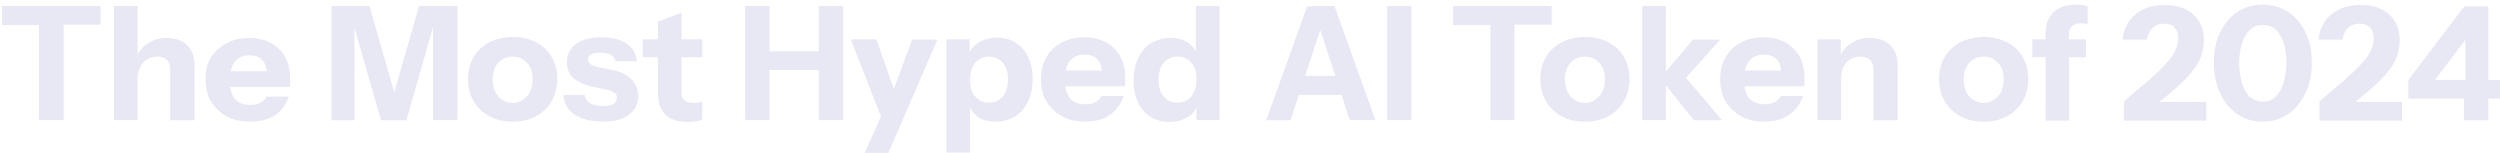 <?xml version="1.0" encoding="utf-8"?>
<!-- Generator: Adobe Illustrator 28.1.0, SVG Export Plug-In . SVG Version: 6.00 Build 0)  -->
<svg version="1.1" id="Layer_1" xmlns="http://www.w3.org/2000/svg" xmlns:xlink="http://www.w3.org/1999/xlink" x="0px" y="0px"
	 viewBox="0 0 750.5 45.8" style="enable-background:new 0 0 750.5 45.8;" xml:space="preserve">
<style type="text/css">
	.st0{fill:#E7E8F4;}
</style>
<g>
	<path class="st0" d="M739.7,36.1v-9l0.4-1V6.5l2.9,1.6l-13.9,18.4l-3.4-2.5h24.8v5.6H723V24l16.8-22.1h7.2v34.2H739.7z"/>
	<path class="st0" d="M696.3,36.1v-5.7c3.1-2.6,5.7-4.8,7.8-6.6c2.1-1.9,3.8-3.5,5-4.9c1.3-1.4,2.2-2.7,2.7-3.9
		c0.5-1.2,0.8-2.3,0.8-3.5c0-1.4-0.4-2.5-1.1-3.2c-0.7-0.8-1.8-1.2-3.1-1.2c-1.4,0-2.5,0.4-3.5,1.3c-0.9,0.9-1.5,2-1.7,3.5H696
		c0.3-3.2,1.7-5.8,3.9-7.6c2.3-1.9,5.2-2.8,8.8-2.8c3.7,0,6.5,1,8.6,2.9c2.1,1.9,3.1,4.5,3.1,7.8c0,1.6-0.3,3.1-0.8,4.6
		c-0.5,1.5-1.4,3-2.6,4.5c-1.2,1.6-2.9,3.3-4.9,5.1c-2.1,1.8-4.6,3.9-7.7,6.3l-1.8-2.1h18.5v5.6H696.3z"/>
	<path class="st0" d="M679.3,36.5c-2.9,0-5.4-0.7-7.6-2.2c-2.2-1.5-4-3.6-5.2-6.3c-1.3-2.7-1.9-5.8-1.9-9.2c0-3.5,0.6-6.5,1.9-9.1
		c1.3-2.6,3-4.7,5.2-6.1c2.2-1.5,4.8-2.2,7.6-2.2c2.9,0,5.4,0.7,7.6,2.2c2.2,1.5,4,3.5,5.2,6.1c1.3,2.6,1.9,5.6,1.9,9.1
		c0,3.5-0.6,6.6-1.9,9.2s-3,4.8-5.3,6.3C684.7,35.8,682.1,36.5,679.3,36.5z M679.3,30.5c1.6,0,2.9-0.5,4-1.6c1-1.1,1.8-2.5,2.3-4.3
		c0.5-1.8,0.8-3.7,0.8-5.8s-0.3-4-0.8-5.7c-0.5-1.7-1.3-3.1-2.3-4.1c-1-1-2.4-1.5-4-1.5c-1.6,0-2.9,0.5-4,1.6c-1,1-1.8,2.4-2.3,4.1
		c-0.5,1.7-0.8,3.6-0.8,5.7c0,2.1,0.3,4.1,0.8,5.8c0.5,1.8,1.3,3.2,2.3,4.3C676.4,29.9,677.7,30.5,679.3,30.5z"/>
	<path class="st0" d="M637.6,36.1v-5.7c3.1-2.6,5.7-4.8,7.8-6.6c2.1-1.9,3.8-3.5,5-4.9c1.3-1.4,2.2-2.7,2.7-3.9
		c0.5-1.2,0.8-2.3,0.8-3.5c0-1.4-0.4-2.5-1.1-3.2c-0.7-0.8-1.8-1.2-3.1-1.2c-1.4,0-2.5,0.4-3.5,1.3c-0.9,0.9-1.5,2-1.7,3.5h-7.3
		c0.3-3.2,1.7-5.8,3.9-7.6c2.3-1.9,5.2-2.8,8.8-2.8c3.7,0,6.5,1,8.6,2.9c2.1,1.9,3.1,4.5,3.1,7.8c0,1.6-0.3,3.1-0.8,4.6
		c-0.5,1.5-1.4,3-2.6,4.5c-1.2,1.6-2.9,3.3-4.9,5.1c-2.1,1.8-4.6,3.9-7.7,6.3l-1.8-2.1h18.5v5.6H637.6z"/>
	<path class="st0" d="M614.1,36.1V10.2c0-2.9,0.8-5.1,2.4-6.6c1.6-1.5,3.9-2.2,7-2.2c0.7,0,1.2,0,1.7,0.1c0.5,0.1,1,0.2,1.5,0.3v5.5
		c-0.2-0.1-0.5-0.2-0.8-0.2C625.6,7,625.2,7,624.7,7c-1.2,0-2.1,0.3-2.7,0.9c-0.6,0.6-0.9,1.4-0.9,2.5v25.8H614.1z M610.1,17.2v-5.4
		h16.1v5.4H610.1z"/>
	<path class="st0" d="M595.5,36.5c-2.7,0-5-0.5-7-1.6c-2-1.1-3.6-2.6-4.7-4.5c-1.1-1.9-1.7-4.1-1.7-6.7s0.6-4.7,1.7-6.6
		c1.1-1.9,2.7-3.3,4.7-4.4c2-1,4.4-1.6,7-1.6c2.7,0,5,0.5,7,1.6c2,1,3.6,2.5,4.7,4.4c1.1,1.9,1.7,4.1,1.7,6.6s-0.6,4.7-1.7,6.7
		c-1.1,1.9-2.7,3.4-4.7,4.5C600.5,36,598.2,36.5,595.5,36.5z M595.5,30.9c1.1,0,2.1-0.3,3-0.9c0.9-0.6,1.6-1.4,2.2-2.4
		c0.5-1.1,0.8-2.4,0.8-3.8c0-2.2-0.6-3.9-1.8-5c-1.1-1.2-2.5-1.8-4.2-1.8s-3.1,0.6-4.3,1.8c-1.1,1.2-1.7,2.9-1.7,5
		c0,1.5,0.3,2.8,0.8,3.8c0.5,1,1.3,1.9,2.1,2.4C593.4,30.6,594.4,30.9,595.5,30.9z"/>
	<path class="st0" d="M545.6,36.1V11.8h7v5.7h0.1v18.5H545.6z M562.4,36.1V21c0-1.3-0.3-2.3-1-3c-0.7-0.7-1.6-1-2.9-1
		c-1.1,0-2.1,0.3-3,0.8c-0.9,0.5-1.5,1.2-2,2.1c-0.5,0.9-0.7,1.9-0.7,3.1l-0.6-5.8c0.8-1.8,1.9-3.2,3.5-4.2c1.6-1.1,3.5-1.6,5.7-1.6
		c2.7,0,4.8,0.8,6.2,2.3c1.4,1.5,2.1,3.5,2.1,6v16.4H562.4z"/>
	<path class="st0" d="M529.7,36.5c-2.7,0-5-0.5-7-1.6c-2-1.1-3.5-2.6-4.7-4.5c-1.1-1.9-1.6-4.1-1.6-6.6c0-2.5,0.5-4.7,1.6-6.6
		c1.1-1.9,2.6-3.4,4.6-4.4c2-1.1,4.2-1.6,6.8-1.6c2.5,0,4.7,0.5,6.5,1.5c1.8,1,3.3,2.4,4.3,4.2c1,1.8,1.5,3.9,1.5,6.4
		c0,0.5,0,1,0,1.4c0,0.4-0.1,0.8-0.1,1.2h-21v-4.7h15.3l-1.2,0.9c0-2-0.5-3.4-1.4-4.3c-0.9-1-2.2-1.4-3.8-1.4
		c-1.9,0-3.3,0.6-4.4,1.9c-1,1.3-1.5,3.2-1.5,5.7c0,2.5,0.5,4.3,1.5,5.5c1,1.2,2.6,1.8,4.7,1.8c1.1,0,2.1-0.2,2.9-0.6
		c0.8-0.4,1.4-1,1.9-1.9h6.7c-0.8,2.3-2.2,4.2-4.1,5.6C535.1,35.9,532.7,36.5,529.7,36.5z"/>
	<path class="st0" d="M493,36.1V1.8h7.1v34.2H493z M508.5,36.1l-10.1-12.6l9.8-11.6h8.2L505,24.6l0.3-2.2L517,36.1H508.5z"/>
	<path class="st0" d="M475.8,36.5c-2.7,0-5-0.5-7-1.6c-2-1.1-3.6-2.6-4.7-4.5c-1.1-1.9-1.7-4.1-1.7-6.7s0.6-4.7,1.7-6.6
		c1.1-1.9,2.7-3.3,4.7-4.4c2-1,4.4-1.6,7-1.6c2.7,0,5,0.5,7,1.6c2,1,3.6,2.5,4.7,4.4c1.1,1.9,1.7,4.1,1.7,6.6s-0.6,4.7-1.7,6.7
		c-1.1,1.9-2.7,3.4-4.7,4.5C480.8,36,478.5,36.5,475.8,36.5z M475.8,30.9c1.1,0,2.1-0.3,3-0.9c0.9-0.6,1.6-1.4,2.2-2.4
		c0.5-1.1,0.8-2.4,0.8-3.8c0-2.2-0.6-3.9-1.8-5c-1.1-1.2-2.5-1.8-4.2-1.8s-3.1,0.6-4.3,1.8c-1.1,1.2-1.7,2.9-1.7,5
		c0,1.5,0.3,2.8,0.8,3.8c0.5,1,1.3,1.9,2.1,2.4C473.7,30.6,474.7,30.9,475.8,30.9z"/>
	<path class="st0" d="M447.4,36.1V7.5h-11.2V1.8h29.6v5.6h-11.2v28.6H447.4z"/>
	<path class="st0" d="M416.4,36.1V1.8h7.3v34.2H416.4z"/>
	<path class="st0" d="M380.1,36.1l12.3-34.2h6.3l-11.3,34.2H380.1z M405.2,36.1L394,1.8h6.6l12.3,34.2H405.2z M386.6,22.8h19.2v5.7
		h-19.2V22.8z"/>
</g>
<path class="st0" d="M359.2,36.1v-5.4l0.5,0.1c-0.3,1.7-1.3,3.1-2.9,4.2c-1.6,1-3.4,1.6-5.6,1.6c-2.2,0-4.1-0.5-5.8-1.5
	c-1.6-1-2.9-2.5-3.8-4.4c-0.9-1.9-1.3-4.1-1.3-6.6c0-2.6,0.5-4.8,1.4-6.7c0.9-1.9,2.2-3.4,3.8-4.4c1.7-1,3.6-1.6,5.8-1.6
	c2.3,0,4.2,0.5,5.6,1.6c1.5,1.1,2.3,2.5,2.6,4.4l-0.5,0V1.8h7.1v34.2H359.2z M353.5,30.8c1.7,0,3-0.6,4.1-1.8c1-1.2,1.6-2.9,1.6-5.1
	s-0.5-3.9-1.6-5.1c-1-1.2-2.4-1.8-4.1-1.8c-1.6,0-3,0.6-4.1,1.8c-1,1.2-1.6,2.9-1.6,5.1s0.5,3.9,1.6,5.1
	C350.4,30.2,351.8,30.8,353.5,30.8z"/>
<path class="st0" d="M325.8,36.5c-2.7,0-5-0.5-7-1.6c-2-1.1-3.5-2.6-4.7-4.5c-1.1-1.9-1.6-4.1-1.6-6.6c0-2.5,0.5-4.7,1.6-6.6
	c1.1-1.9,2.6-3.4,4.6-4.4c2-1.1,4.2-1.6,6.8-1.6c2.5,0,4.7,0.5,6.5,1.5c1.8,1,3.3,2.4,4.3,4.2c1,1.8,1.5,3.9,1.5,6.4
	c0,0.5,0,1,0,1.4c0,0.4-0.1,0.8-0.1,1.2h-21v-4.7H332l-1.2,0.9c0-2-0.5-3.4-1.4-4.3c-0.9-1-2.2-1.4-3.8-1.4c-1.9,0-3.3,0.6-4.4,1.9
	c-1,1.3-1.5,3.2-1.5,5.7c0,2.5,0.5,4.3,1.5,5.5c1,1.2,2.6,1.8,4.7,1.8c1.1,0,2.1-0.2,2.9-0.6c0.8-0.4,1.4-1,1.9-1.9h6.7
	c-0.8,2.3-2.2,4.2-4.1,5.6C331.3,35.9,328.8,36.5,325.8,36.5z"/>
<path class="st0" d="M298.9,36.5c-2.3,0-4.2-0.5-5.6-1.6s-2.2-2.5-2.5-4.4l0.4,0v15.3h-7.1v-34h7v5.4l-0.4-0.1
	c0.3-1.8,1.3-3.2,2.9-4.2c1.6-1,3.5-1.6,5.7-1.6c2.2,0,4.1,0.5,5.7,1.6c1.6,1,2.9,2.5,3.7,4.3c0.9,1.9,1.3,4.1,1.3,6.6
	c0,2.6-0.5,4.8-1.4,6.7s-2.2,3.4-3.8,4.4C303.1,36,301.1,36.5,298.9,36.5z M296.9,30.8c1.7,0,3-0.6,4.1-1.8c1-1.2,1.6-2.9,1.6-5.1
	s-0.5-3.9-1.6-5.1c-1-1.2-2.4-1.8-4.1-1.8c-1.6,0-3,0.6-4.1,1.8c-1,1.2-1.6,2.9-1.6,5.1s0.5,3.9,1.6,5.1
	C293.8,30.2,295.2,30.8,296.9,30.8z"/>
<path class="st0" d="M259.6,45.8l6.7-14.8l1.2-2l6.3-17.1h7.6l-14.7,34H259.6z M264.7,35.6l-9.3-23.8h7.7l7.6,21.7L264.7,35.6z"/>
<path class="st0" d="M223.7,36.1V1.8h7.3v34.2H223.7z M245.8,36.1V1.8h7.3v34.2H245.8z M227.1,15.4h22V21h-22V15.4z"/>
<path class="st0" d="M206.6,36.6c-3.1,0-5.4-0.7-6.9-2.2c-1.5-1.5-2.2-3.8-2.2-6.9v-21l7.1-2.7v23.9c0,1.1,0.3,1.9,0.9,2.4
	c0.6,0.5,1.5,0.8,2.8,0.8c0.5,0,0.9,0,1.3-0.1c0.4-0.1,0.8-0.2,1.2-0.3v5.4c-0.4,0.2-1,0.4-1.8,0.5
	C208.3,36.5,207.5,36.6,206.6,36.6z M192.9,17.2v-5.4h17.9v5.4H192.9z"/>
<path class="st0" d="M181,36.5c-3.5,0-6.4-0.7-8.5-2.1c-2.1-1.4-3.2-3.4-3.4-5.9h6.4c0.2,1.1,0.7,1.9,1.6,2.5c1,0.5,2.2,0.8,3.9,0.8
	c1.5,0,2.6-0.2,3.2-0.6c0.7-0.4,1-1.1,1-1.9c0-0.6-0.2-1.1-0.6-1.4c-0.4-0.3-1.1-0.6-2.1-0.9l-3.9-0.8c-2.9-0.6-5-1.5-6.4-2.7
	c-1.4-1.2-2-2.8-2-4.8c0-2.3,0.9-4.2,2.7-5.5c1.8-1.3,4.3-2,7.6-2c3.2,0,5.7,0.6,7.6,1.9c1.9,1.3,2.9,3,3.1,5.3h-6.4
	c-0.1-0.8-0.6-1.4-1.3-1.9c-0.8-0.4-1.8-0.7-3.2-0.7c-1.3,0-2.2,0.2-2.9,0.6c-0.6,0.3-0.9,0.9-0.9,1.5c0,0.6,0.3,1,0.8,1.4
	c0.5,0.3,1.3,0.6,2.5,0.9l4.4,0.9c2.4,0.5,4.3,1.5,5.5,2.9c1.3,1.4,1.9,3,1.9,4.8c0,2.4-0.9,4.2-2.8,5.6
	C187,35.9,184.4,36.5,181,36.5z"/>
<path class="st0" d="M153.9,36.5c-2.7,0-5-0.5-7-1.6c-2-1.1-3.6-2.6-4.7-4.5c-1.1-1.9-1.7-4.1-1.7-6.7s0.6-4.7,1.7-6.6
	c1.1-1.9,2.7-3.3,4.7-4.4c2-1,4.4-1.6,7-1.6c2.7,0,5,0.5,7,1.6c2,1,3.6,2.5,4.7,4.4c1.1,1.9,1.7,4.1,1.7,6.6s-0.6,4.7-1.7,6.7
	c-1.1,1.9-2.7,3.4-4.7,4.5C158.9,36,156.6,36.5,153.9,36.5z M153.9,30.9c1.1,0,2.1-0.3,3-0.9c0.9-0.6,1.6-1.4,2.2-2.4
	c0.5-1.1,0.8-2.4,0.8-3.8c0-2.2-0.6-3.9-1.8-5c-1.1-1.2-2.5-1.8-4.2-1.8c-1.7,0-3.1,0.6-4.3,1.8c-1.1,1.2-1.7,2.9-1.7,5
	c0,1.5,0.3,2.8,0.8,3.8c0.5,1,1.3,1.9,2.1,2.4C151.8,30.6,152.8,30.9,153.9,30.9z"/>
<path class="st0" d="M99.5,36.1V1.8h11.4l9.5,33h-4.1l9.5-33h11.5v34.2H130V3.9h1.2L122,36.1h-7.6l-9.2-31.9h1.2v31.9H99.5z"/>
<path class="st0" d="M75,36.5c-2.7,0-5-0.5-7-1.6c-2-1.1-3.5-2.6-4.7-4.5c-1.1-1.9-1.6-4.1-1.6-6.6c0-2.5,0.5-4.7,1.6-6.6
	C64.5,15.5,66,14,68,13c2-1.1,4.2-1.6,6.8-1.6c2.5,0,4.7,0.5,6.5,1.5c1.8,1,3.3,2.4,4.3,4.2c1,1.8,1.5,3.9,1.5,6.4c0,0.5,0,1,0,1.4
	c0,0.4-0.1,0.8-0.1,1.2h-21v-4.7h15.3l-1.2,0.9c0-2-0.5-3.4-1.4-4.3c-0.9-1-2.2-1.4-3.8-1.4c-1.9,0-3.3,0.6-4.4,1.9
	c-1,1.3-1.5,3.2-1.5,5.7c0,2.5,0.5,4.3,1.5,5.5c1,1.2,2.6,1.8,4.7,1.8c1.1,0,2.1-0.2,2.9-0.6c0.8-0.4,1.4-1,1.9-1.9h6.7
	c-0.8,2.3-2.2,4.2-4.1,5.6C80.5,35.9,78,36.5,75,36.5z"/>
<path class="st0" d="M34.2,36.1V1.8h7.1v34.2H34.2z M51.1,36.1V21c0-1.3-0.3-2.3-1-3c-0.7-0.7-1.6-1-2.9-1c-1.1,0-2.1,0.3-3,0.8
	c-0.9,0.5-1.5,1.2-2,2.1c-0.5,0.9-0.7,1.9-0.7,3.1l-0.6-5.8c0.8-1.8,1.9-3.2,3.5-4.2c1.6-1.1,3.5-1.6,5.7-1.6c2.7,0,4.8,0.8,6.2,2.3
	c1.4,1.5,2.1,3.5,2.1,6v16.4H51.1z"/>
<path class="st0" d="M11.7,36.1V7.5H0.6V1.8h29.6v5.6H19.1v28.6H11.7z"/>
</svg>
